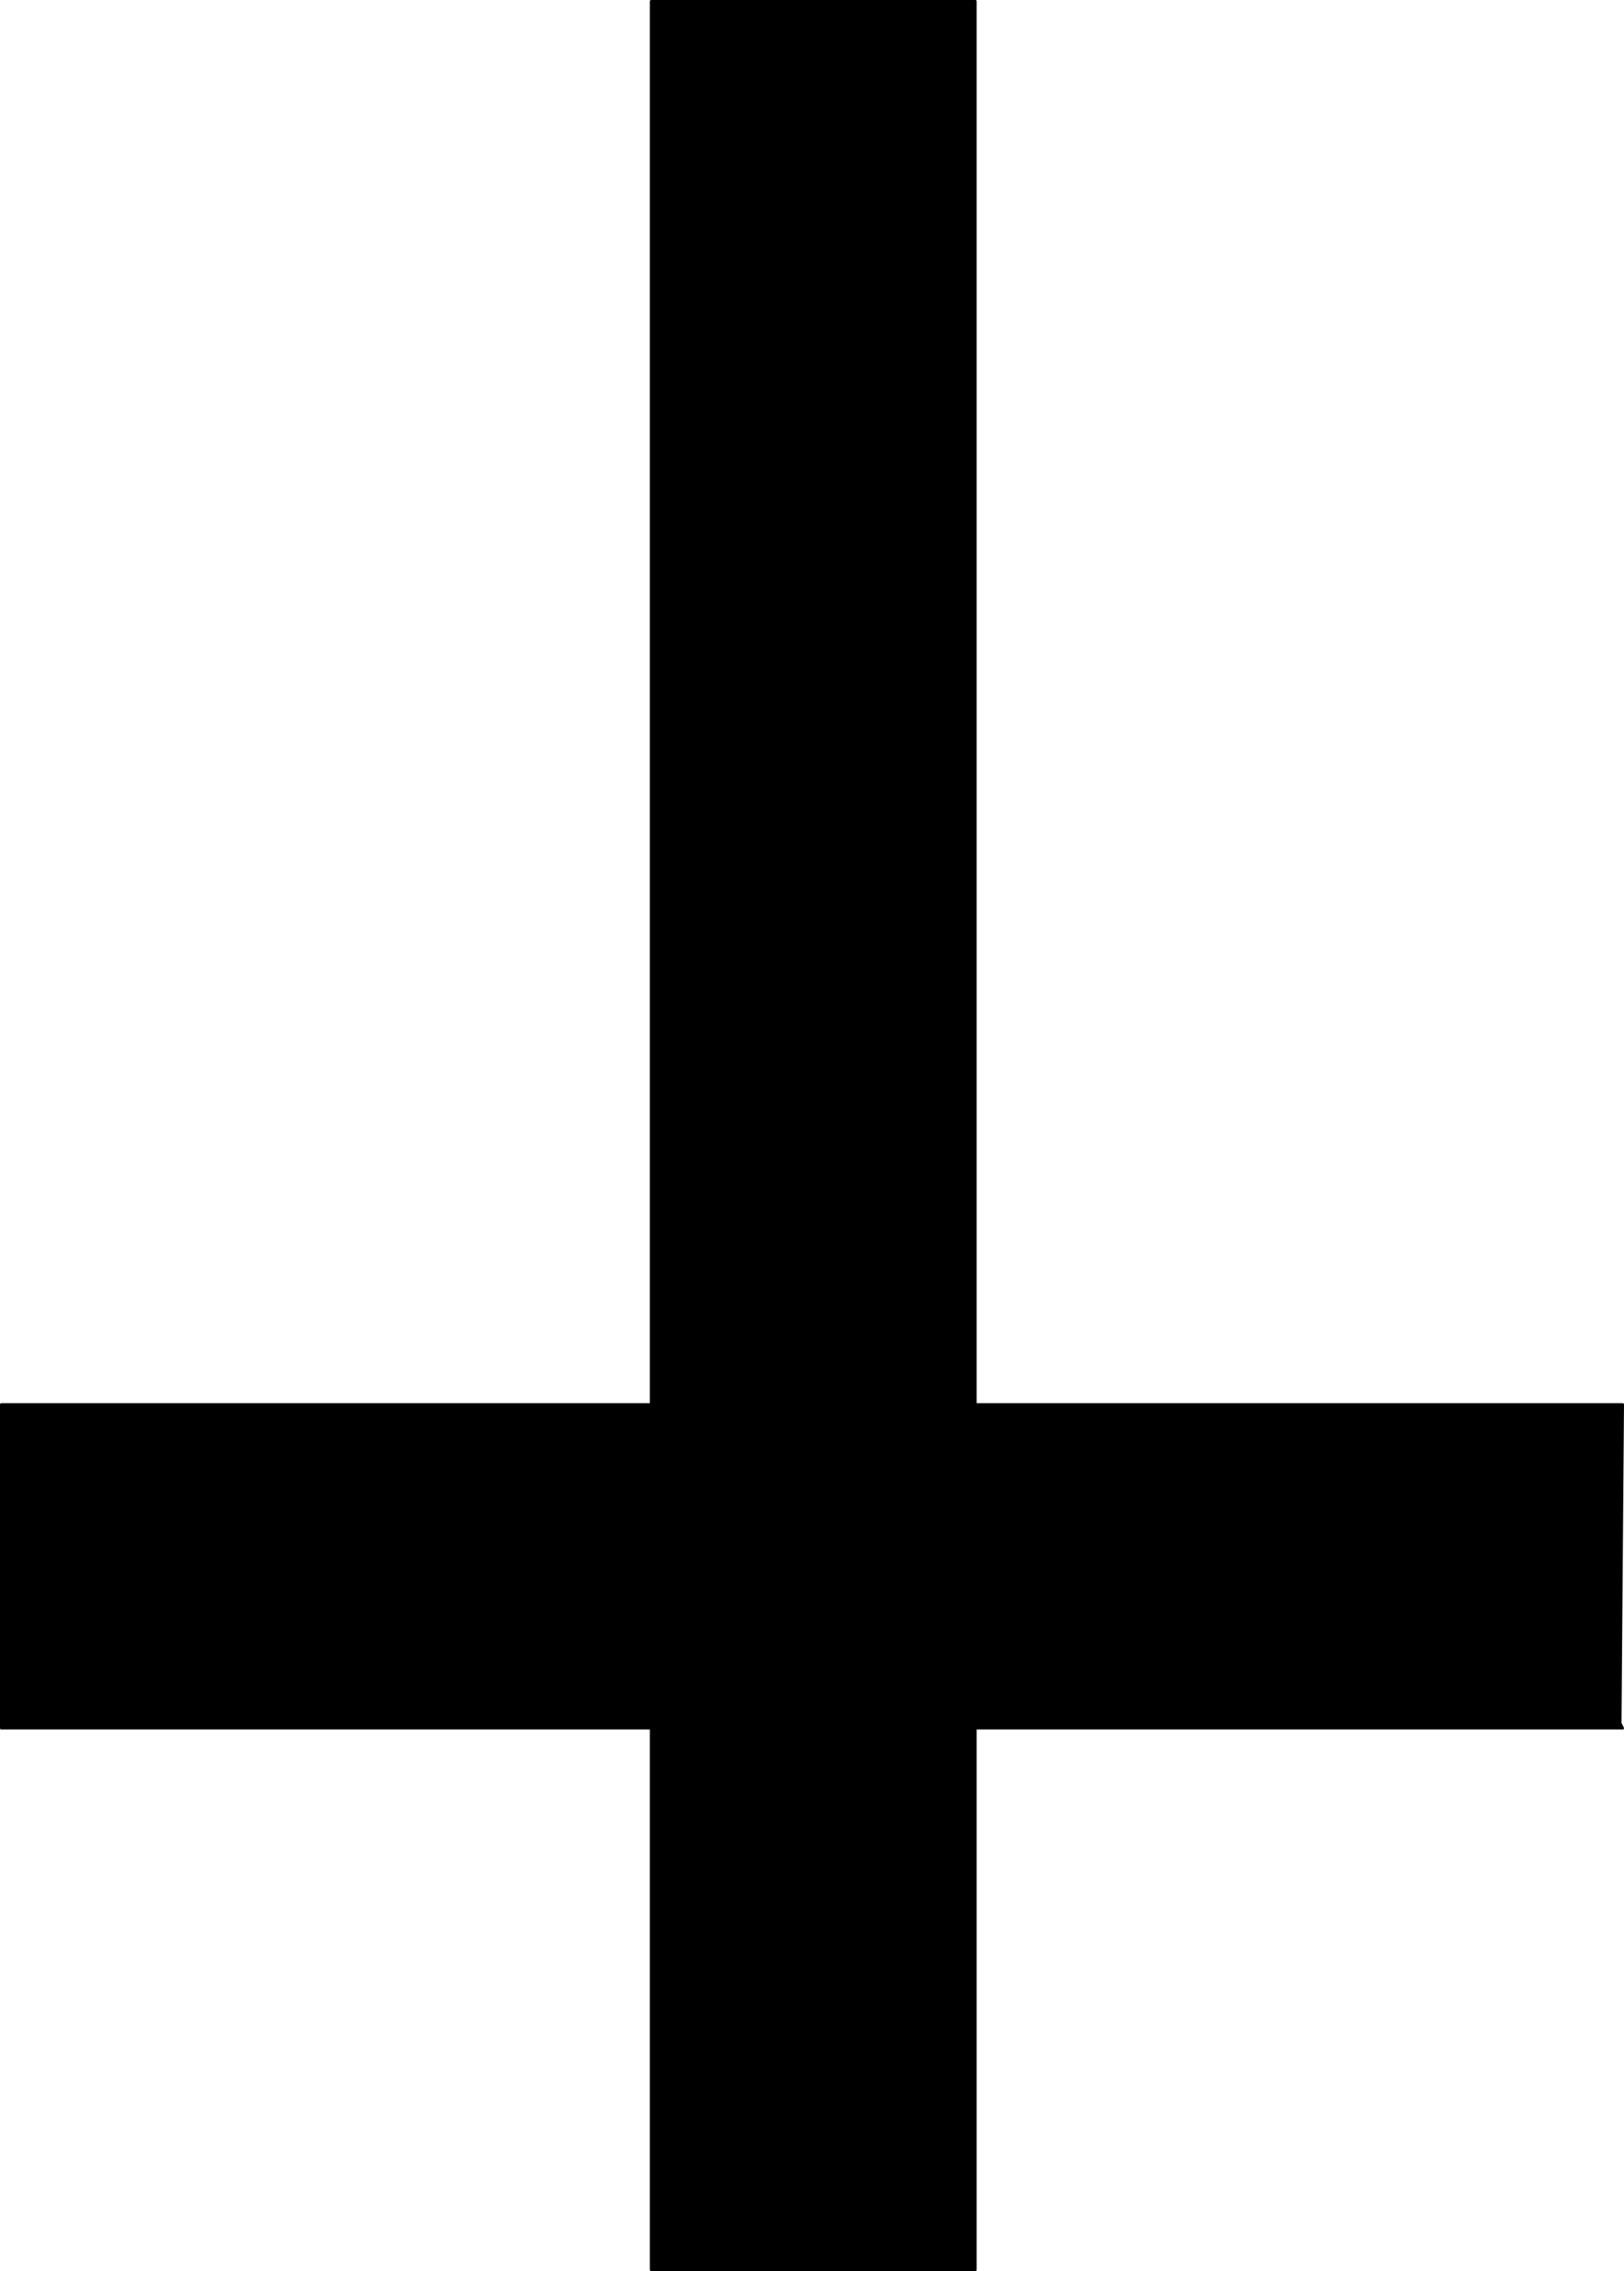 <?xml version="1.0" encoding="UTF-8" standalone="no"?>
<svg
   version="1.0"
   width="111.318mm"
   height="155.626mm"
   id="svg2"
   sodipodi:docname="Cross 035.wmf"
   xmlns:inkscape="http://www.inkscape.org/namespaces/inkscape"
   xmlns:sodipodi="http://sodipodi.sourceforge.net/DTD/sodipodi-0.dtd"
   xmlns="http://www.w3.org/2000/svg"
   xmlns:svg="http://www.w3.org/2000/svg">
  <sodipodi:namedview
     id="namedview2"
     pagecolor="#ffffff"
     bordercolor="#000000"
     borderopacity="0.25"
     inkscape:showpageshadow="2"
     inkscape:pageopacity="0.0"
     inkscape:pagecheckerboard="0"
     inkscape:deskcolor="#d1d1d1"
     inkscape:document-units="mm" />
  <defs
     id="defs1">
    <pattern
       id="WMFhbasepattern"
       patternUnits="userSpaceOnUse"
       width="6"
       height="6"
       x="0"
       y="0" />
  </defs>
  <path
     style="fill:#000000;fill-opacity:1;fill-rule:evenodd;stroke:none"
     d="M 0.323,447.607 H 168.68 v 140.261 h 84.017 V 447.607 h 167.71 l -0.646,-1.293 0.646,-82.573 H 252.697 V 0.323 H 168.68 V 363.742 H 0.323 Z"
     id="path1" />
  <path
     style="fill:none;stroke:#000000;stroke-width:0.646px;stroke-linecap:round;stroke-linejoin:round;stroke-miterlimit:4;stroke-dasharray:none;stroke-opacity:1"
     d="M 0.323,447.607 H 168.68 v 140.261 h 84.017 V 447.607 h 167.71 l -0.646,-1.293 0.646,-82.573 H 252.697 V 0.323 H 168.68 V 363.742 H 0.323 v 83.866 0"
     id="path2" />
</svg>
